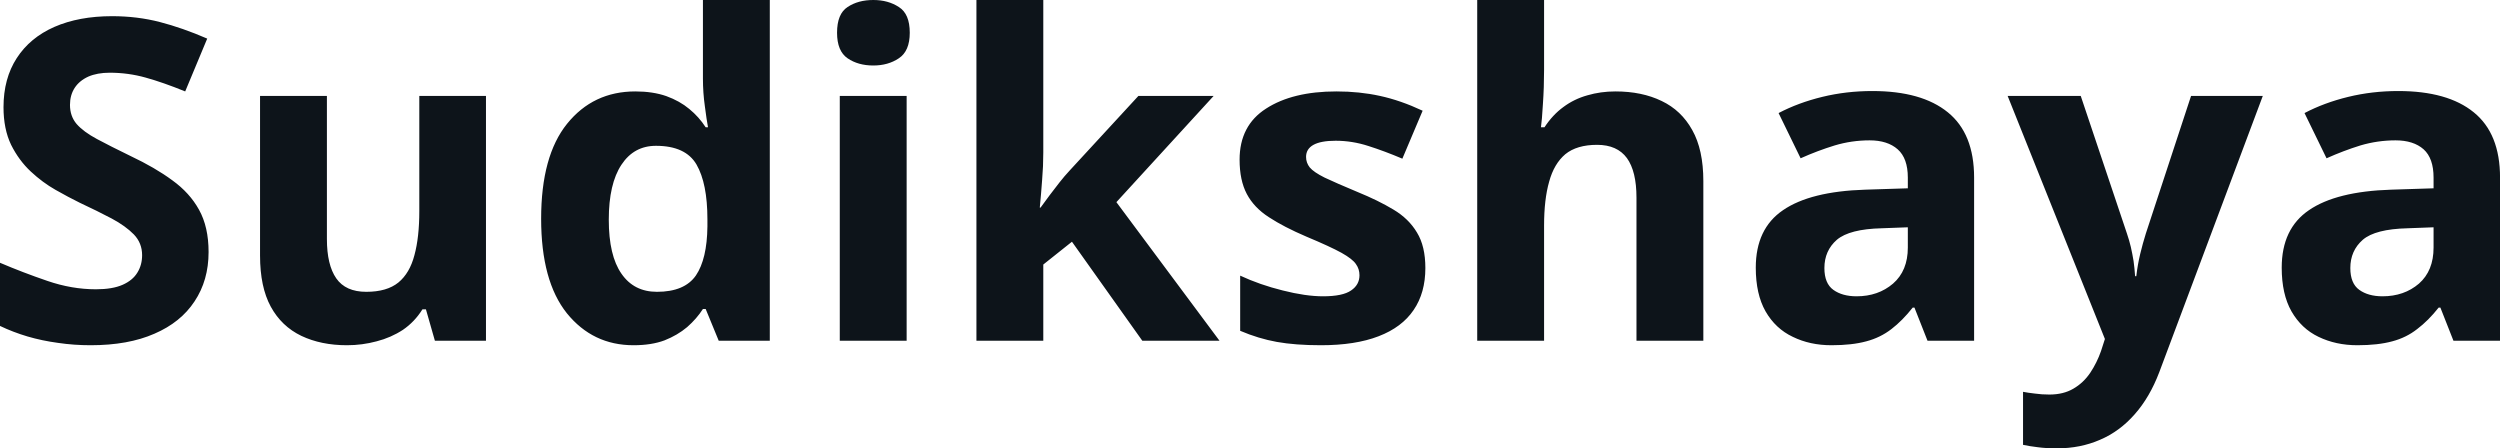 <svg fill="#0d141a" viewBox="0 0 128.248 23" height="100%" width="100%" xmlns="http://www.w3.org/2000/svg"><path preserveAspectRatio="none" d="M10.70 12.93L10.70 12.93Q10.70 14.38 9.98 15.46Q9.27 16.54 7.92 17.12Q6.58 17.71 4.65 17.71L4.65 17.71Q3.79 17.71 2.98 17.59Q2.16 17.48 1.41 17.26Q0.67 17.04 0 16.72L0 16.72L0 13.48Q1.17 13.98 2.43 14.41Q3.68 14.84 4.92 14.84L4.92 14.84Q5.77 14.84 6.29 14.61Q6.81 14.38 7.05 13.98Q7.29 13.59 7.29 13.09L7.29 13.09Q7.29 12.47 6.87 12.03Q6.44 11.59 5.73 11.21Q5.01 10.83 4.09 10.40L4.09 10.40Q3.52 10.12 2.85 9.74Q2.18 9.36 1.58 8.80Q0.97 8.23 0.57 7.43Q0.18 6.62 0.18 5.50L0.18 5.50Q0.18 4.03 0.86 2.98Q1.54 1.93 2.79 1.38Q4.05 0.83 5.75 0.83L5.75 0.83Q7.04 0.83 8.20 1.13Q9.36 1.43 10.63 1.98L10.63 1.98L9.50 4.69Q8.37 4.23 7.47 3.98Q6.58 3.73 5.63 3.73L5.63 3.73Q4.99 3.73 4.53 3.93Q4.07 4.14 3.83 4.51Q3.59 4.88 3.59 5.38L3.59 5.38Q3.59 5.96 3.93 6.36Q4.28 6.76 4.97 7.13Q5.66 7.50 6.69 8.00L6.69 8.00Q7.96 8.60 8.84 9.25Q9.73 9.89 10.21 10.76Q10.70 11.64 10.70 12.93ZM21.51 4.92L24.93 4.92L24.93 17.48L22.31 17.48L21.85 15.87L21.67 15.87Q21.27 16.51 20.67 16.92Q20.06 17.32 19.32 17.51Q18.58 17.71 17.80 17.71L17.80 17.71Q16.47 17.71 15.46 17.23Q14.44 16.74 13.89 15.73Q13.34 14.72 13.34 13.11L13.34 13.11L13.34 4.92L16.77 4.92L16.77 12.26Q16.77 13.59 17.25 14.28Q17.73 14.97 18.79 14.97L18.79 14.97Q19.85 14.97 20.44 14.49Q21.02 14.01 21.26 13.09Q21.51 12.17 21.51 10.83L21.51 10.83L21.51 4.92ZM32.50 17.71L32.50 17.71Q30.41 17.71 29.08 16.07Q27.76 14.42 27.76 11.22L27.76 11.22Q27.76 8.00 29.09 6.35Q30.43 4.69 32.59 4.69L32.59 4.69Q33.49 4.69 34.18 4.93Q34.87 5.18 35.36 5.59Q35.86 6.00 36.20 6.53L36.20 6.53L36.32 6.53Q36.25 6.16 36.16 5.46Q36.06 4.76 36.06 4.03L36.06 4.03L36.06 0L39.49 0L39.49 17.48L36.87 17.48L36.20 15.85L36.06 15.85Q35.74 16.35 35.25 16.78Q34.75 17.20 34.09 17.46Q33.42 17.71 32.50 17.71ZM33.70 14.97L33.70 14.97Q35.12 14.97 35.70 14.13Q36.27 13.29 36.29 11.62L36.29 11.62L36.29 11.25Q36.29 9.41 35.73 8.44Q35.17 7.48 33.65 7.48L33.65 7.48Q32.52 7.48 31.88 8.45Q31.23 9.43 31.23 11.27L31.23 11.27Q31.23 13.11 31.88 14.04Q32.52 14.97 33.70 14.97ZM43.08 4.92L46.51 4.92L46.51 17.48L43.08 17.48L43.08 4.92ZM44.80 0L44.80 0Q45.56 0 46.11 0.36Q46.67 0.71 46.67 1.68L46.67 1.68Q46.67 2.62 46.11 2.99Q45.56 3.36 44.80 3.36L44.80 3.36Q44.02 3.36 43.48 2.99Q42.94 2.62 42.94 1.68L42.94 1.68Q42.94 0.71 43.48 0.36Q44.02 0 44.80 0ZM53.52 0L53.52 7.82Q53.52 8.53 53.46 9.23Q53.41 9.94 53.34 10.65L53.34 10.65L53.38 10.65Q53.61 10.33 53.85 10.01Q54.10 9.68 54.35 9.36Q54.60 9.04 54.88 8.74L54.88 8.74L58.40 4.92L62.26 4.92L57.27 10.37L62.56 17.48L58.60 17.48L54.99 12.40L53.52 13.57L53.52 17.48L50.09 17.48L50.09 0L53.52 0ZM73.12 13.75L73.12 13.75Q73.12 15.02 72.52 15.90Q71.92 16.79 70.72 17.25Q69.53 17.71 67.76 17.71L67.76 17.71Q66.45 17.71 65.50 17.54Q64.56 17.37 63.62 16.97L63.62 16.97L63.62 14.14Q64.63 14.61 65.80 14.90Q66.98 15.20 67.87 15.20L67.87 15.20Q68.88 15.20 69.31 14.90Q69.74 14.61 69.74 14.12L69.74 14.12Q69.74 13.80 69.56 13.55Q69.39 13.29 68.82 12.97Q68.24 12.65 67.02 12.14L67.02 12.14Q65.85 11.64 65.09 11.14Q64.33 10.65 63.96 9.95Q63.59 9.25 63.59 8.19L63.59 8.19Q63.59 6.44 64.95 5.57Q66.31 4.69 68.56 4.69L68.56 4.69Q69.74 4.69 70.79 4.92Q71.85 5.15 72.98 5.68L72.98 5.68L71.94 8.14Q71.02 7.75 70.20 7.49Q69.37 7.22 68.52 7.22L68.52 7.22Q67.76 7.22 67.38 7.43Q67.00 7.64 67.00 8.05L67.00 8.05Q67.00 8.35 67.19 8.59Q67.39 8.83 67.95 9.11Q68.52 9.38 69.62 9.84L69.62 9.84Q70.70 10.28 71.48 10.75Q72.27 11.22 72.69 11.93Q73.12 12.63 73.12 13.75ZM79.21 0L79.21 3.57Q79.21 4.49 79.15 5.34Q79.10 6.19 79.05 6.53L79.05 6.53L79.23 6.53Q79.65 5.89 80.20 5.49Q80.75 5.08 81.43 4.89Q82.11 4.69 82.87 4.69L82.87 4.69Q84.23 4.69 85.24 5.18Q86.25 5.66 86.81 6.67Q87.38 7.68 87.38 9.29L87.38 9.29L87.38 17.48L83.95 17.48L83.95 10.14Q83.95 8.79 83.46 8.11Q82.96 7.43 81.93 7.43L81.93 7.43Q80.89 7.43 80.30 7.91Q79.72 8.40 79.47 9.32Q79.21 10.23 79.21 11.57L79.21 11.57L79.21 17.48L75.78 17.48L75.78 0L79.21 0ZM96.05 4.67L96.05 4.67Q98.58 4.67 99.92 5.76Q101.27 6.85 101.27 9.11L101.27 9.11L101.27 17.48L98.88 17.48L98.21 15.78L98.12 15.78Q97.59 16.45 97.03 16.88Q96.46 17.32 95.74 17.51Q95.01 17.71 93.95 17.71L93.95 17.71Q92.85 17.71 91.97 17.28Q91.08 16.86 90.57 15.97Q90.07 15.09 90.07 13.73L90.07 13.73Q90.07 11.73 91.47 10.78Q92.87 9.82 95.68 9.73L95.68 9.73L97.87 9.66L97.87 9.11Q97.87 8.12 97.35 7.66Q96.83 7.20 95.91 7.20L95.91 7.20Q94.99 7.20 94.12 7.46Q93.24 7.73 92.37 8.12L92.37 8.12L91.24 5.80Q92.25 5.27 93.48 4.97Q94.71 4.67 96.05 4.67ZM97.87 11.66L96.53 11.71Q94.88 11.75 94.23 12.30Q93.59 12.86 93.59 13.75L93.59 13.75Q93.59 14.54 94.05 14.87Q94.51 15.20 95.24 15.20L95.24 15.20Q96.35 15.20 97.11 14.55Q97.87 13.89 97.87 12.70L97.87 12.70L97.87 11.66ZM107.98 17.39L102.99 4.92L106.74 4.92L109.11 11.98Q109.23 12.33 109.31 12.67Q109.39 13.02 109.45 13.39Q109.50 13.75 109.53 14.17L109.53 14.17L109.59 14.17Q109.66 13.57 109.79 13.03Q109.92 12.49 110.08 11.98L110.08 11.98L112.40 4.92L116.08 4.92L110.77 19.09Q110.28 20.38 109.51 21.25Q108.74 22.13 107.73 22.56Q106.72 23 105.52 23L105.52 23Q104.95 23 104.52 22.94Q104.10 22.89 103.78 22.82L103.78 22.82L103.78 20.10Q104.03 20.15 104.39 20.19Q104.74 20.24 105.13 20.24L105.13 20.24Q105.85 20.24 106.36 19.94Q106.88 19.64 107.23 19.12Q107.57 18.61 107.78 18.01L107.78 18.01L107.98 17.39ZM123.03 4.67L123.03 4.67Q125.56 4.67 126.90 5.76Q128.25 6.85 128.25 9.11L128.25 9.11L128.25 17.48L125.86 17.48L125.19 15.78L125.10 15.78Q124.57 16.45 124.00 16.88Q123.44 17.32 122.72 17.51Q121.99 17.71 120.93 17.71L120.93 17.71Q119.83 17.71 118.94 17.28Q118.06 16.86 117.55 15.97Q117.05 15.09 117.05 13.73L117.05 13.73Q117.05 11.73 118.45 10.78Q119.85 9.82 122.66 9.73L122.66 9.73L124.84 9.66L124.84 9.11Q124.84 8.12 124.33 7.66Q123.81 7.20 122.89 7.20L122.89 7.20Q121.97 7.20 121.09 7.46Q120.22 7.73 119.35 8.12L119.35 8.12L118.22 5.80Q119.23 5.27 120.46 4.97Q121.69 4.67 123.03 4.67ZM124.84 11.66L123.51 11.71Q121.85 11.75 121.21 12.30Q120.57 12.86 120.57 13.75L120.57 13.75Q120.57 14.54 121.03 14.87Q121.49 15.20 122.22 15.20L122.22 15.20Q123.33 15.20 124.09 14.55Q124.84 13.89 124.84 12.70L124.84 12.70L124.84 11.66Z"></path></svg>